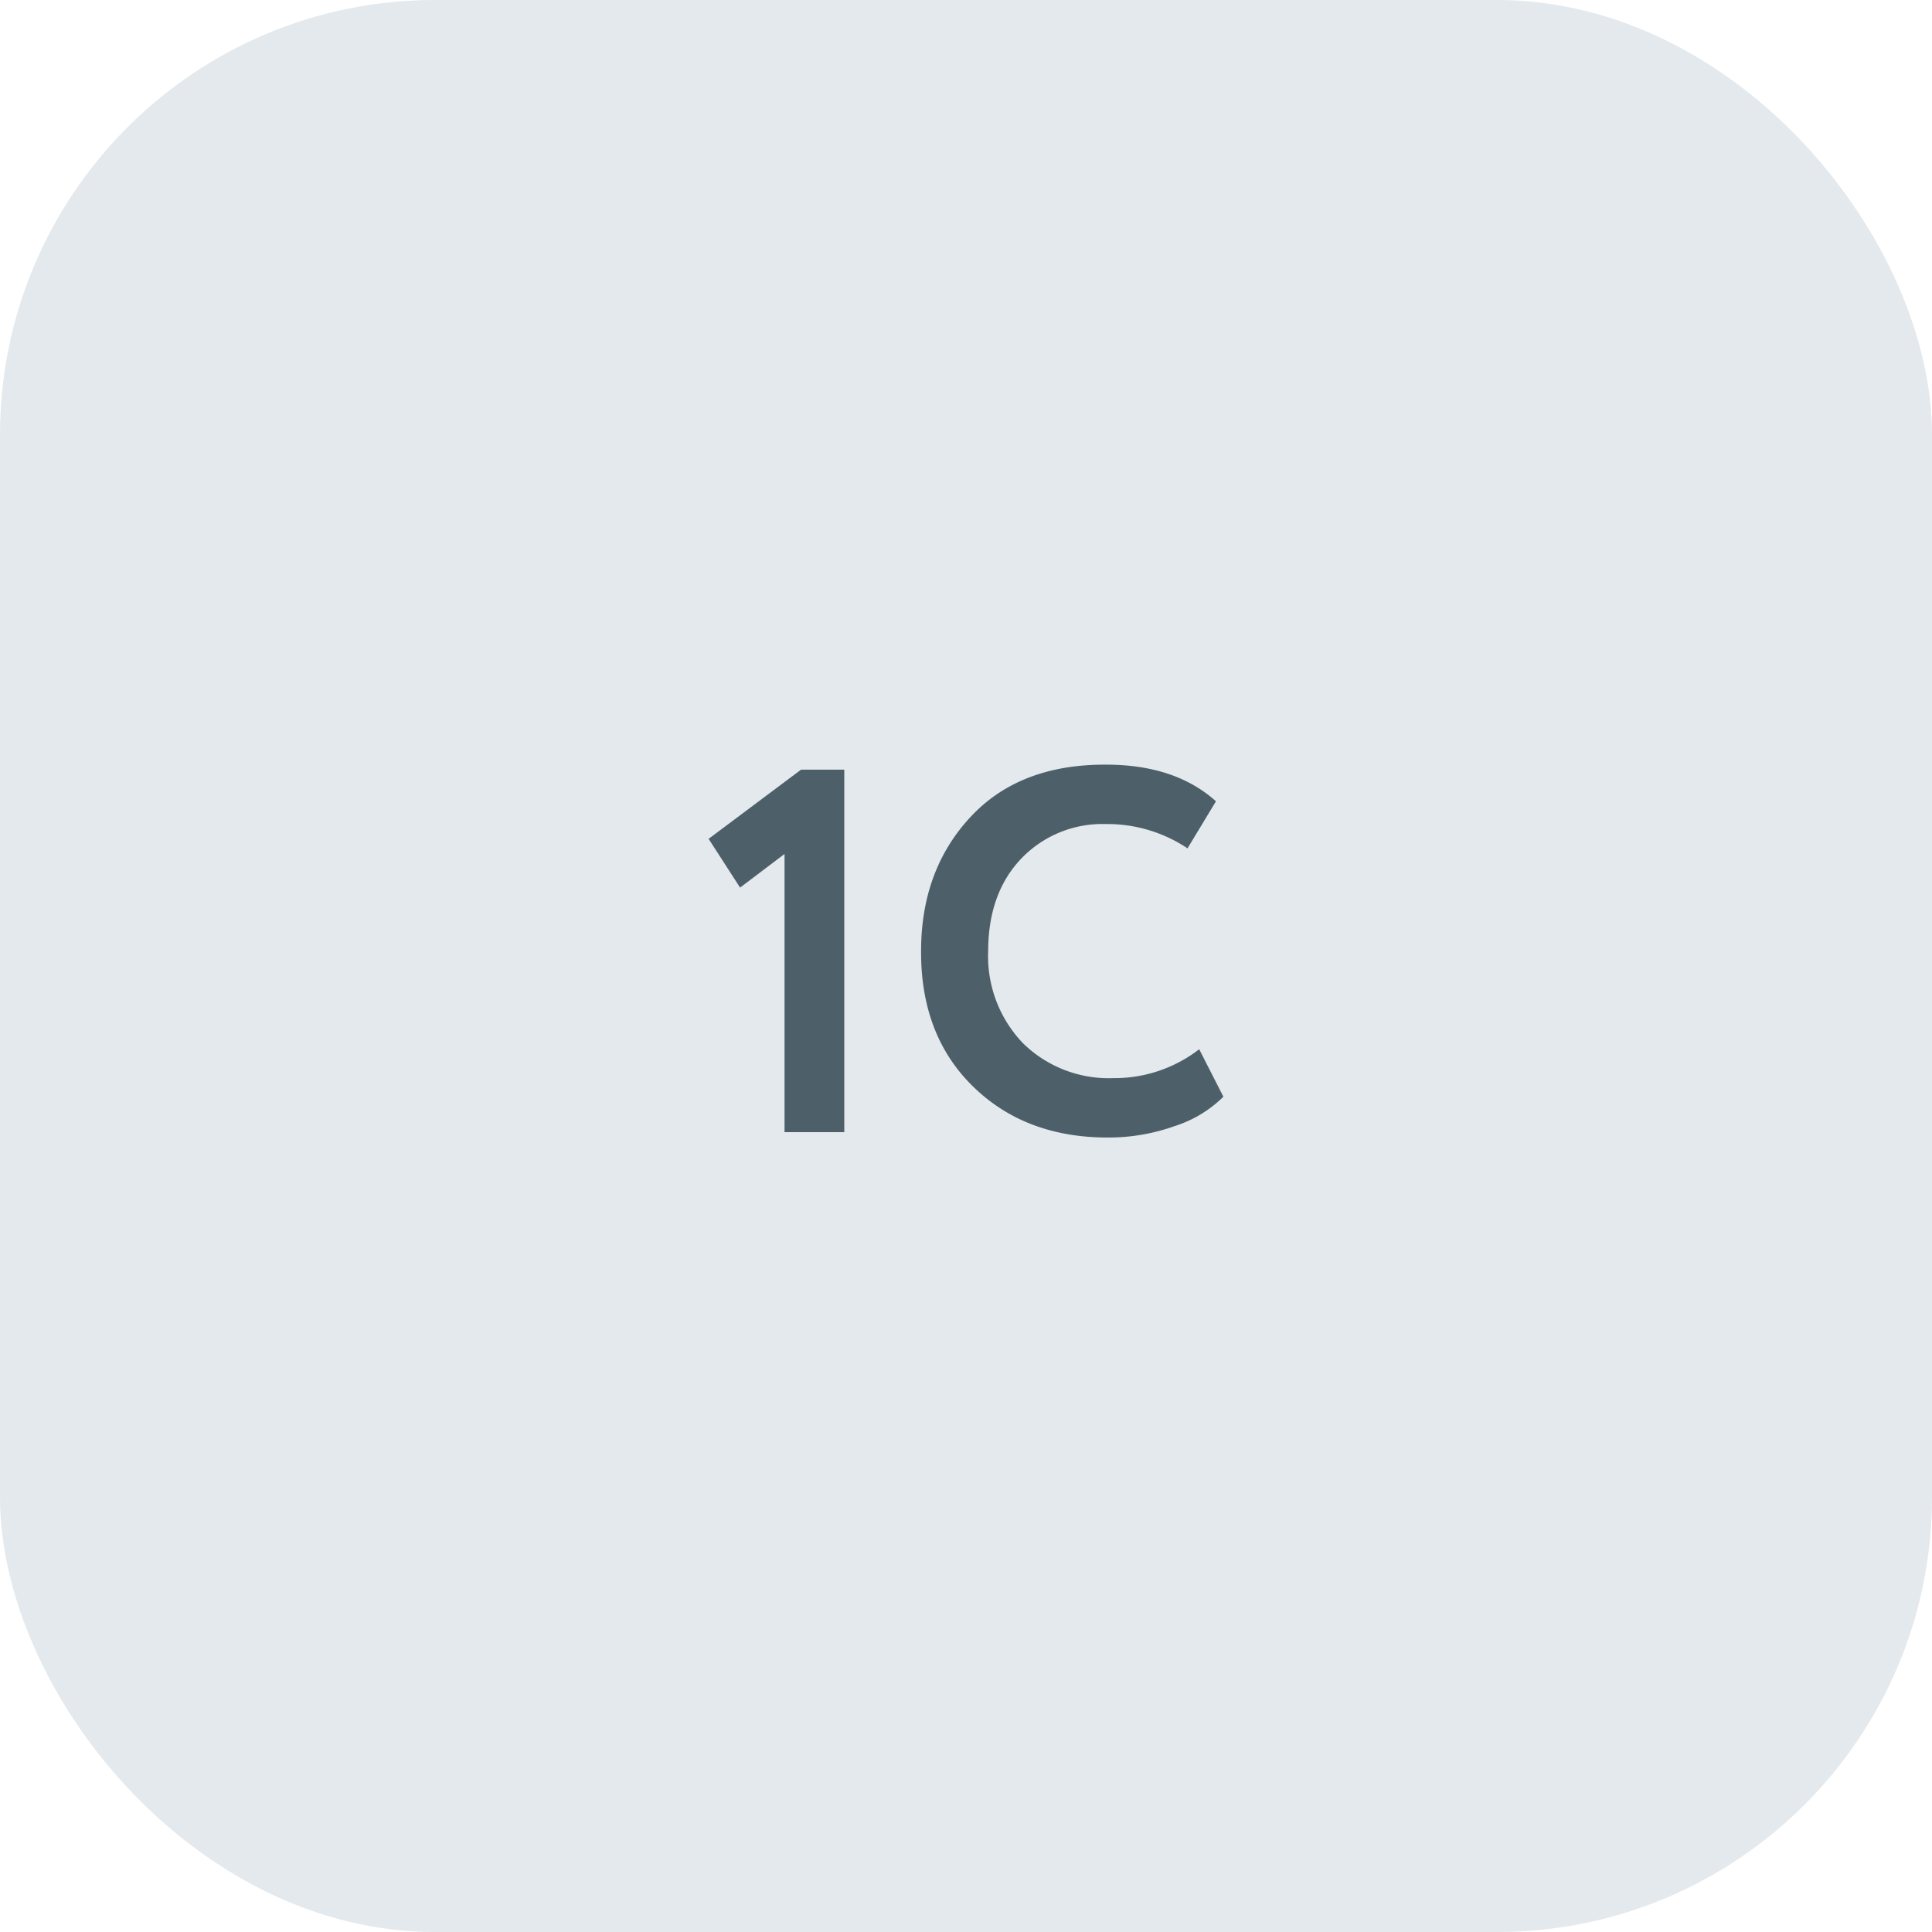 <?xml version="1.0" encoding="UTF-8"?> <svg xmlns="http://www.w3.org/2000/svg" viewBox="0 0 223.41 223.41"> <defs> <style>.cls-1{fill:#e4e9ed;}.cls-2{fill:#4d6069;}</style> </defs> <title>Ресурс 6</title> <g id="Слой_2" data-name="Слой 2"> <g id="Слой_1-2" data-name="Слой 1"> <rect class="cls-1" width="223.41" height="223.41" rx="50.29" ry="50.29"></rect> <path class="cls-2" d="M85.58,102.64,81.94,97l10.69-8h5v41.92H90.72V98.75Z"></path> <path class="cls-2" d="M138.67,121.33l2.8,5.49a14.09,14.09,0,0,1-5.64,3.4,22.71,22.71,0,0,1-7.73,1.32q-9.55,0-15.59-5.91t-6-15.65q0-9.32,5.67-15.46t15.71-6.1q8,0,12.72,4.24l-3.29,5.44a16.71,16.71,0,0,0-9.43-2.81,13,13,0,0,0-9.8,4q-3.81,4-3.82,10.69a14.53,14.53,0,0,0,4,10.63,14.14,14.14,0,0,0,10.45,4.06A16,16,0,0,0,138.67,121.33Z"></path> </g> </g> </svg> 